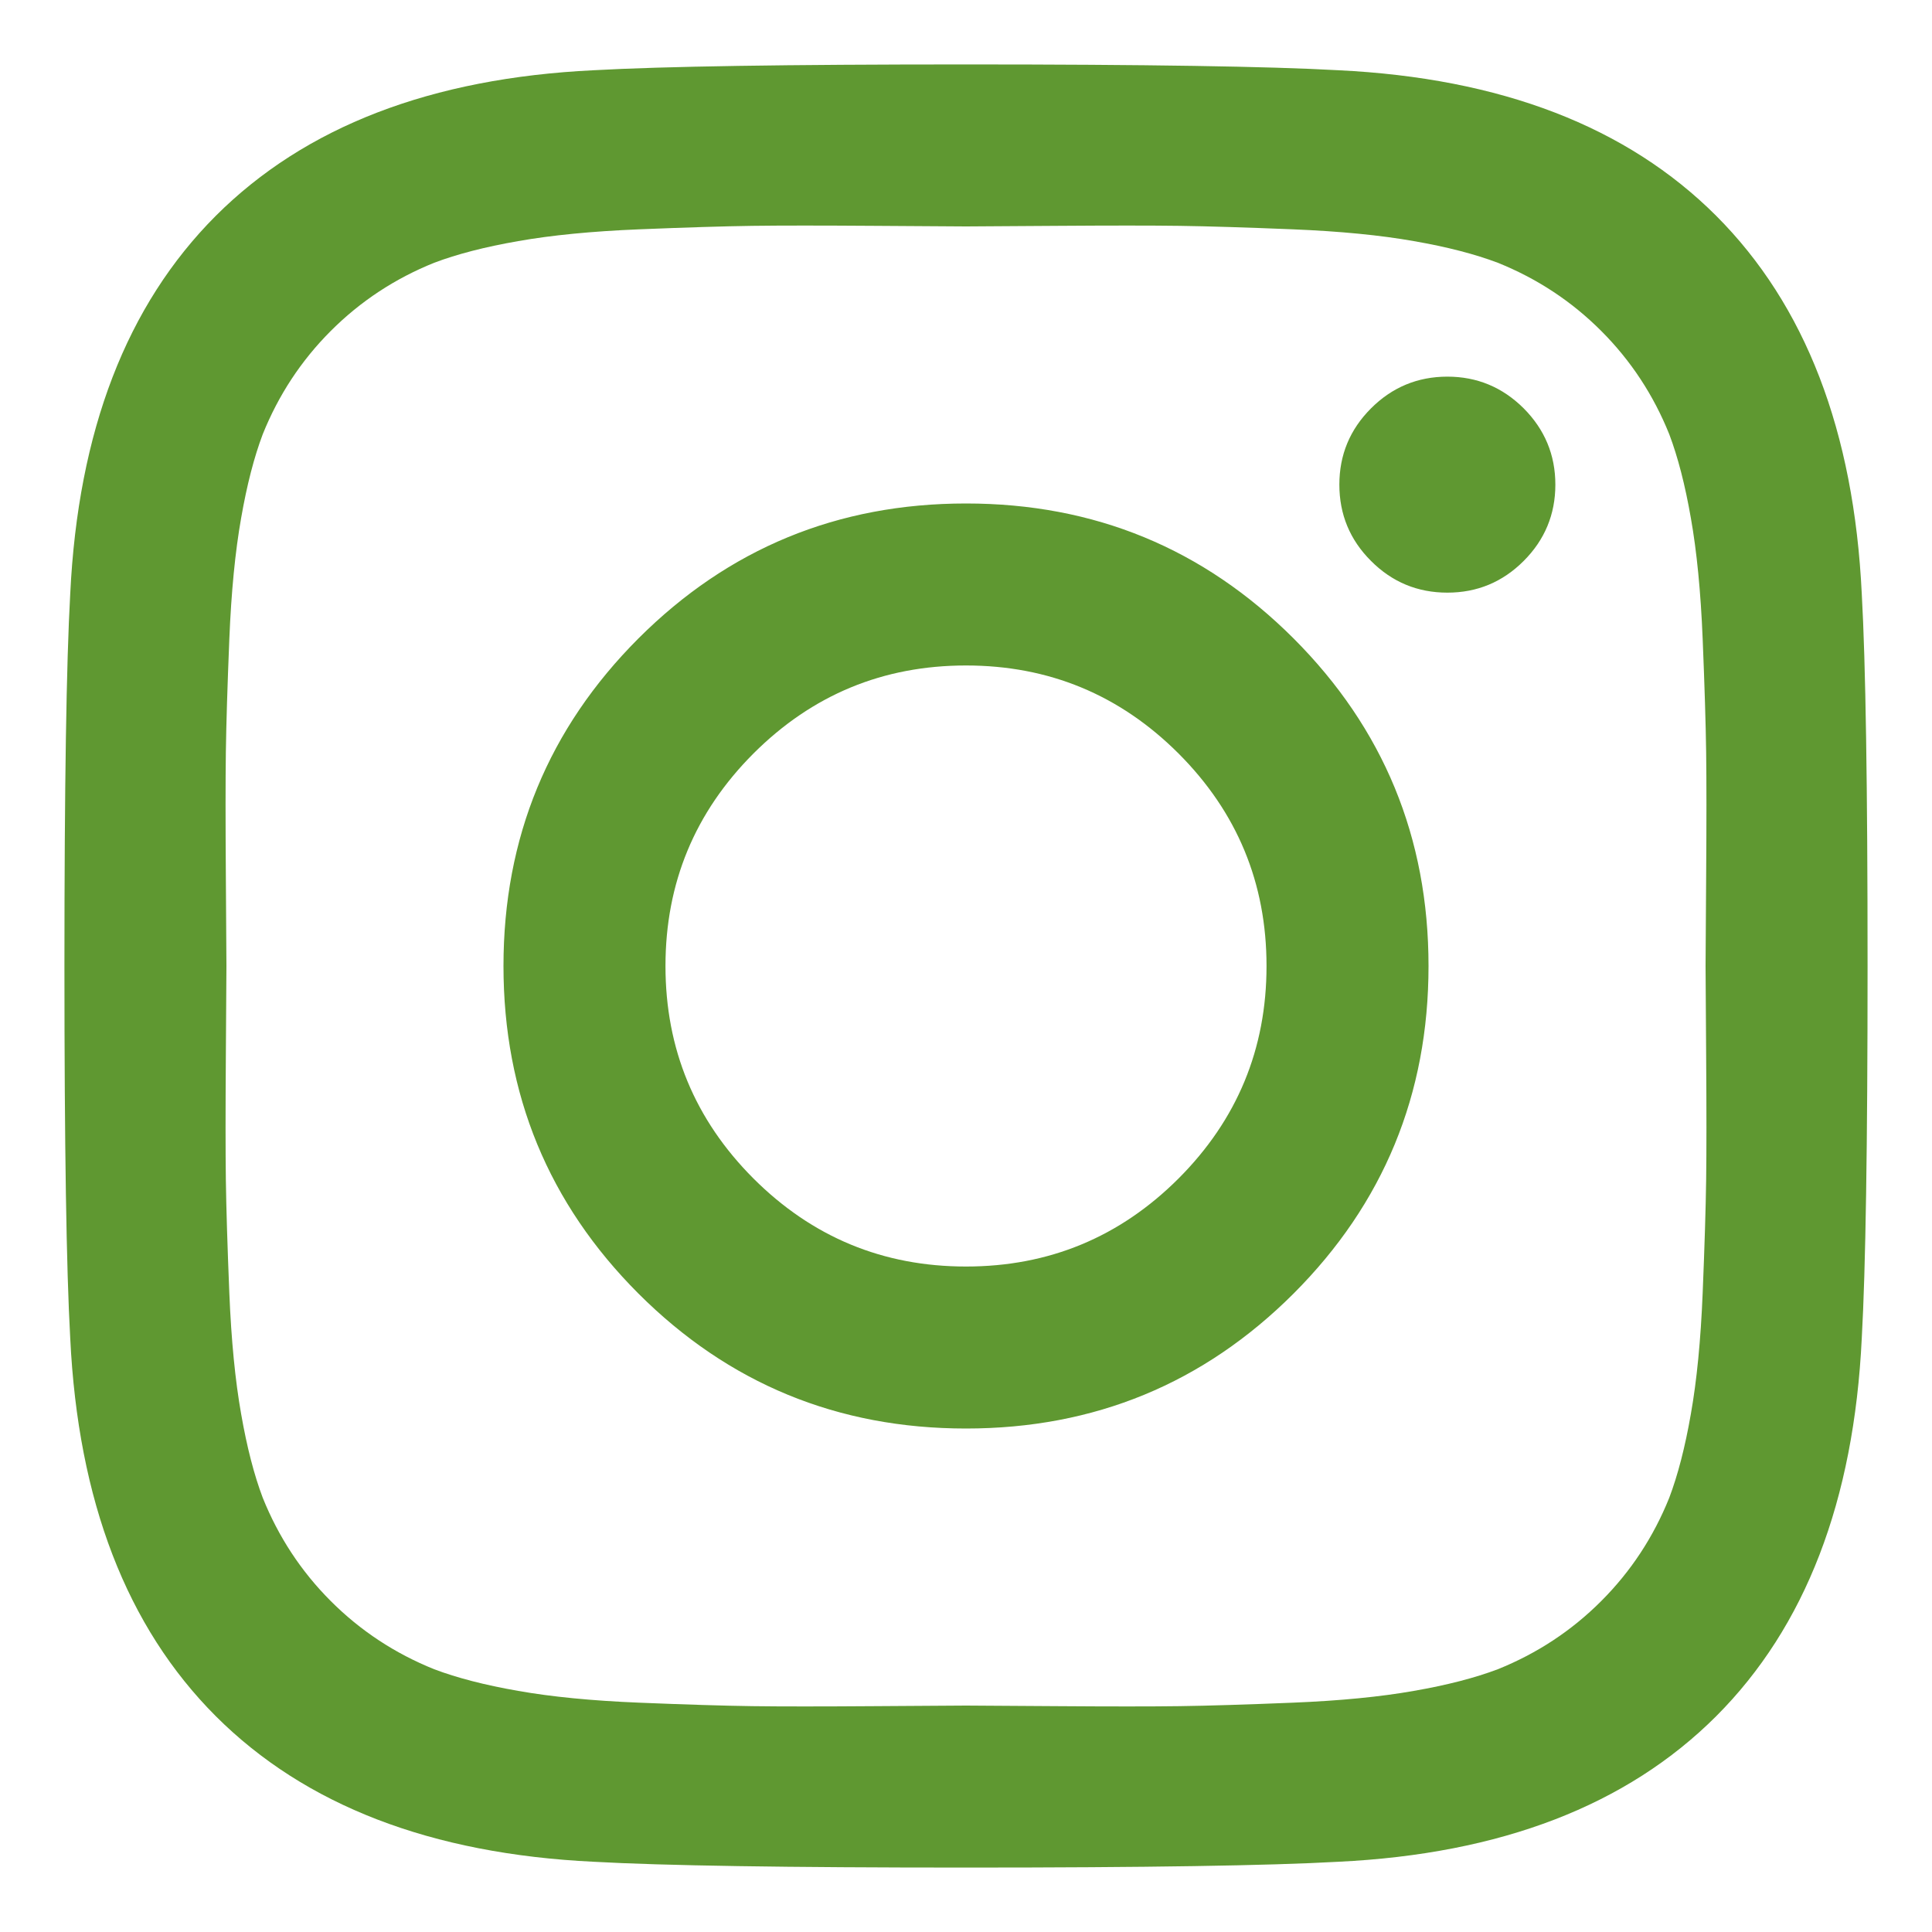 <?xml version="1.0" encoding="UTF-8"?>
<svg width="20px" height="20px" viewBox="0 0 20 20" version="1.1" xmlns="http://www.w3.org/2000/svg" xmlns:xlink="http://www.w3.org/1999/xlink">
    <title>icn_instagram-green</title>
    <defs>
        <path d="M13.111,10 C13.111,9.141 12.807,8.408 12.2,7.8 C11.592,7.193 10.859,6.889 10,6.889 C9.141,6.889 8.408,7.193 7.8,7.8 C7.193,8.408 6.889,9.141 6.889,10 C6.889,10.859 7.193,11.592 7.8,12.2 C8.408,12.807 9.141,13.111 10,13.111 C10.859,13.111 11.592,12.807 12.2,12.2 C12.807,11.592 13.111,10.859 13.111,10 Z M14.788,10 C14.788,11.329 14.322,12.459 13.391,13.391 C12.459,14.322 11.329,14.788 10,14.788 C8.671,14.788 7.541,14.322 6.609,13.391 C5.678,12.459 5.212,11.329 5.212,10 C5.212,8.671 5.678,7.541 6.609,6.609 C7.541,5.678 8.671,5.212 10,5.212 C11.329,5.212 12.459,5.678 13.391,6.609 C14.322,7.541 14.788,8.671 14.788,10 Z M16.101,5.017 C16.101,5.325 15.991,5.589 15.773,5.807 C15.554,6.026 15.291,6.135 14.983,6.135 C14.675,6.135 14.411,6.026 14.193,5.807 C13.974,5.589 13.865,5.325 13.865,5.017 C13.865,4.709 13.974,4.446 14.193,4.227 C14.411,4.009 14.675,3.899 14.983,3.899 C15.291,3.899 15.554,4.009 15.773,4.227 C15.991,4.446 16.101,4.709 16.101,5.017 Z M10,2.344 C9.943,2.344 9.633,2.342 9.07,2.338 C8.507,2.334 8.08,2.334 7.788,2.338 C7.497,2.342 7.106,2.354 6.615,2.374 C6.125,2.394 5.708,2.435 5.364,2.496 C5.019,2.556 4.73,2.631 4.495,2.72 C4.09,2.883 3.733,3.117 3.425,3.425 C3.117,3.733 2.883,4.09 2.72,4.495 C2.631,4.73 2.556,5.019 2.496,5.364 C2.435,5.708 2.394,6.125 2.374,6.615 C2.354,7.106 2.342,7.497 2.338,7.788 C2.334,8.08 2.334,8.507 2.338,9.07 C2.342,9.633 2.344,9.943 2.344,10 C2.344,10.057 2.342,10.367 2.338,10.93 C2.334,11.493 2.334,11.92 2.338,12.212 C2.342,12.503 2.354,12.894 2.374,13.385 C2.394,13.875 2.435,14.292 2.496,14.636 C2.556,14.981 2.631,15.27 2.72,15.505 C2.883,15.91 3.117,16.267 3.425,16.575 C3.733,16.883 4.09,17.117 4.495,17.28 C4.73,17.369 5.019,17.444 5.364,17.504 C5.708,17.565 6.125,17.606 6.615,17.626 C7.106,17.646 7.497,17.658 7.788,17.662 C8.08,17.666 8.507,17.666 9.07,17.662 C9.633,17.658 9.943,17.656 10,17.656 C10.057,17.656 10.367,17.658 10.93,17.662 C11.493,17.666 11.92,17.666 12.212,17.662 C12.503,17.658 12.894,17.646 13.385,17.626 C13.875,17.606 14.292,17.565 14.636,17.504 C14.981,17.444 15.27,17.369 15.505,17.28 C15.91,17.117 16.267,16.883 16.575,16.575 C16.883,16.267 17.117,15.91 17.28,15.505 C17.369,15.27 17.444,14.981 17.504,14.636 C17.565,14.292 17.606,13.875 17.626,13.385 C17.646,12.894 17.658,12.503 17.662,12.212 C17.666,11.92 17.666,11.493 17.662,10.93 C17.658,10.367 17.656,10.057 17.656,10 C17.656,9.943 17.658,9.633 17.662,9.07 C17.666,8.507 17.666,8.08 17.662,7.788 C17.658,7.497 17.646,7.106 17.626,6.615 C17.606,6.125 17.565,5.708 17.504,5.364 C17.444,5.019 17.369,4.73 17.28,4.495 C17.117,4.09 16.883,3.733 16.575,3.425 C16.267,3.117 15.91,2.883 15.505,2.72 C15.27,2.631 14.981,2.556 14.636,2.496 C14.292,2.435 13.875,2.394 13.385,2.374 C12.894,2.354 12.503,2.342 12.212,2.338 C11.92,2.334 11.493,2.334 10.93,2.338 C10.367,2.342 10.057,2.344 10,2.344 Z M19.333,10 C19.333,11.855 19.313,13.139 19.273,13.852 C19.192,15.538 18.689,16.842 17.766,17.766 C16.842,18.689 15.538,19.192 13.852,19.273 C13.139,19.313 11.855,19.333 10,19.333 C8.145,19.333 6.861,19.313 6.148,19.273 C4.462,19.192 3.158,18.689 2.234,17.766 C1.311,16.842 0.808,15.538 0.727,13.852 C0.687,13.139 0.667,11.855 0.667,10 C0.667,8.145 0.687,6.861 0.727,6.148 C0.808,4.462 1.311,3.158 2.234,2.234 C3.158,1.311 4.462,0.808 6.148,0.727 C6.861,0.687 8.145,0.667 10,0.667 C11.855,0.667 13.139,0.687 13.852,0.727 C15.538,0.808 16.842,1.311 17.766,2.234 C18.689,3.158 19.192,4.462 19.273,6.148 C19.313,6.861 19.333,8.145 19.333,10 Z" id="path-1"></path>
    </defs>
    <g id="0.0-Patient-Home" stroke="none" stroke-width="1" fill="none" fill-rule="evenodd">
        <g transform="translate(-304, -797)" id="marquee">
            <g transform="translate(0, 36)">
                <g id="btn_follow-us-instagram" transform="translate(304, 759)">
                    <g id="icn_instagram-green" transform="translate(0, 2)">
                        <mask id="mask-2" fill="white">
                            <use xlink:href="#path-1"></use>
                        </mask>
                        <use id="instagram" fill="#5F9831" xlink:href="#path-1"></use>
                    </g>
                </g>
            </g>
        </g>
    </g>
</svg>
